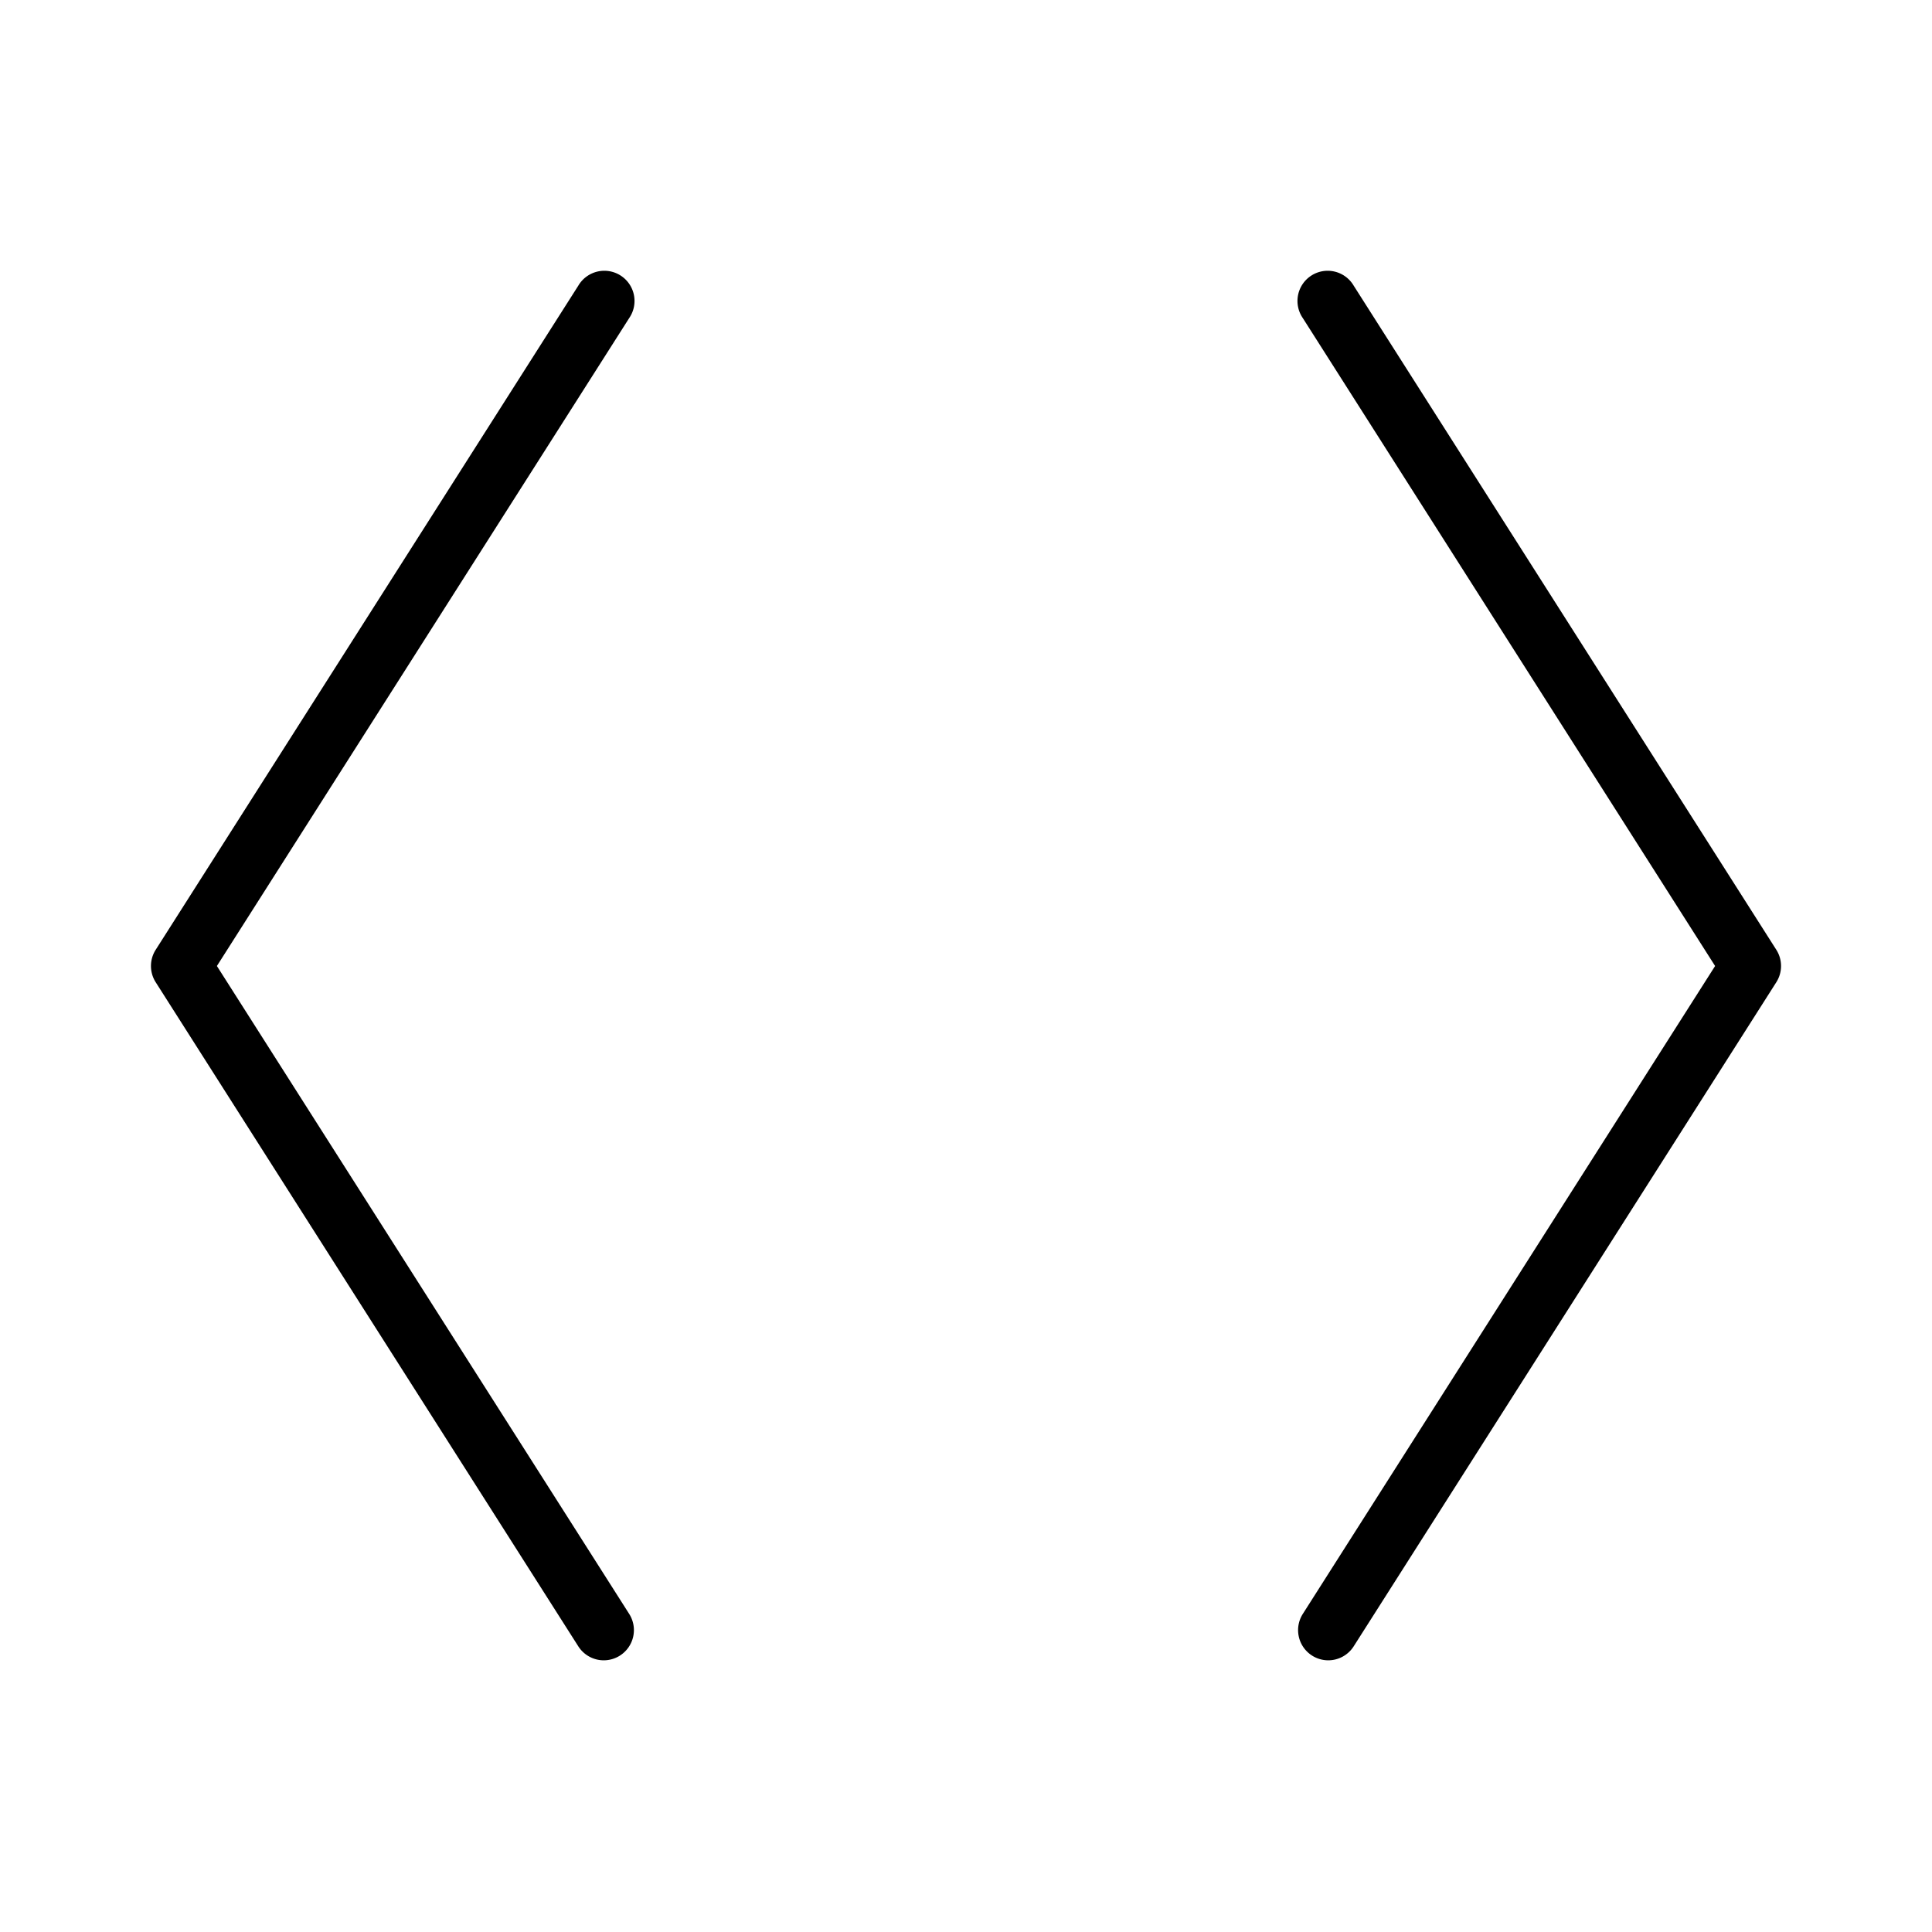 <svg xmlns="http://www.w3.org/2000/svg" viewBox="0 0 256 256" fill="currentColor"><path d="M83.37,42.15,28.74,128l54.63,85.85a4,4,0,0,1-1.22,5.52A4,4,0,0,1,80,220a4,4,0,0,1-3.37-1.85l-56-88a4,4,0,0,1,0-4.3l56-88a4,4,0,1,1,6.74,4.3Zm152,83.7-56-88a4,4,0,1,0-6.74,4.3L227.26,128l-54.63,85.85a4,4,0,0,0,1.22,5.52A4,4,0,0,0,176,220a4,4,0,0,0,3.37-1.85l56-88A4,4,0,0,0,235.37,125.85Z"/></svg>